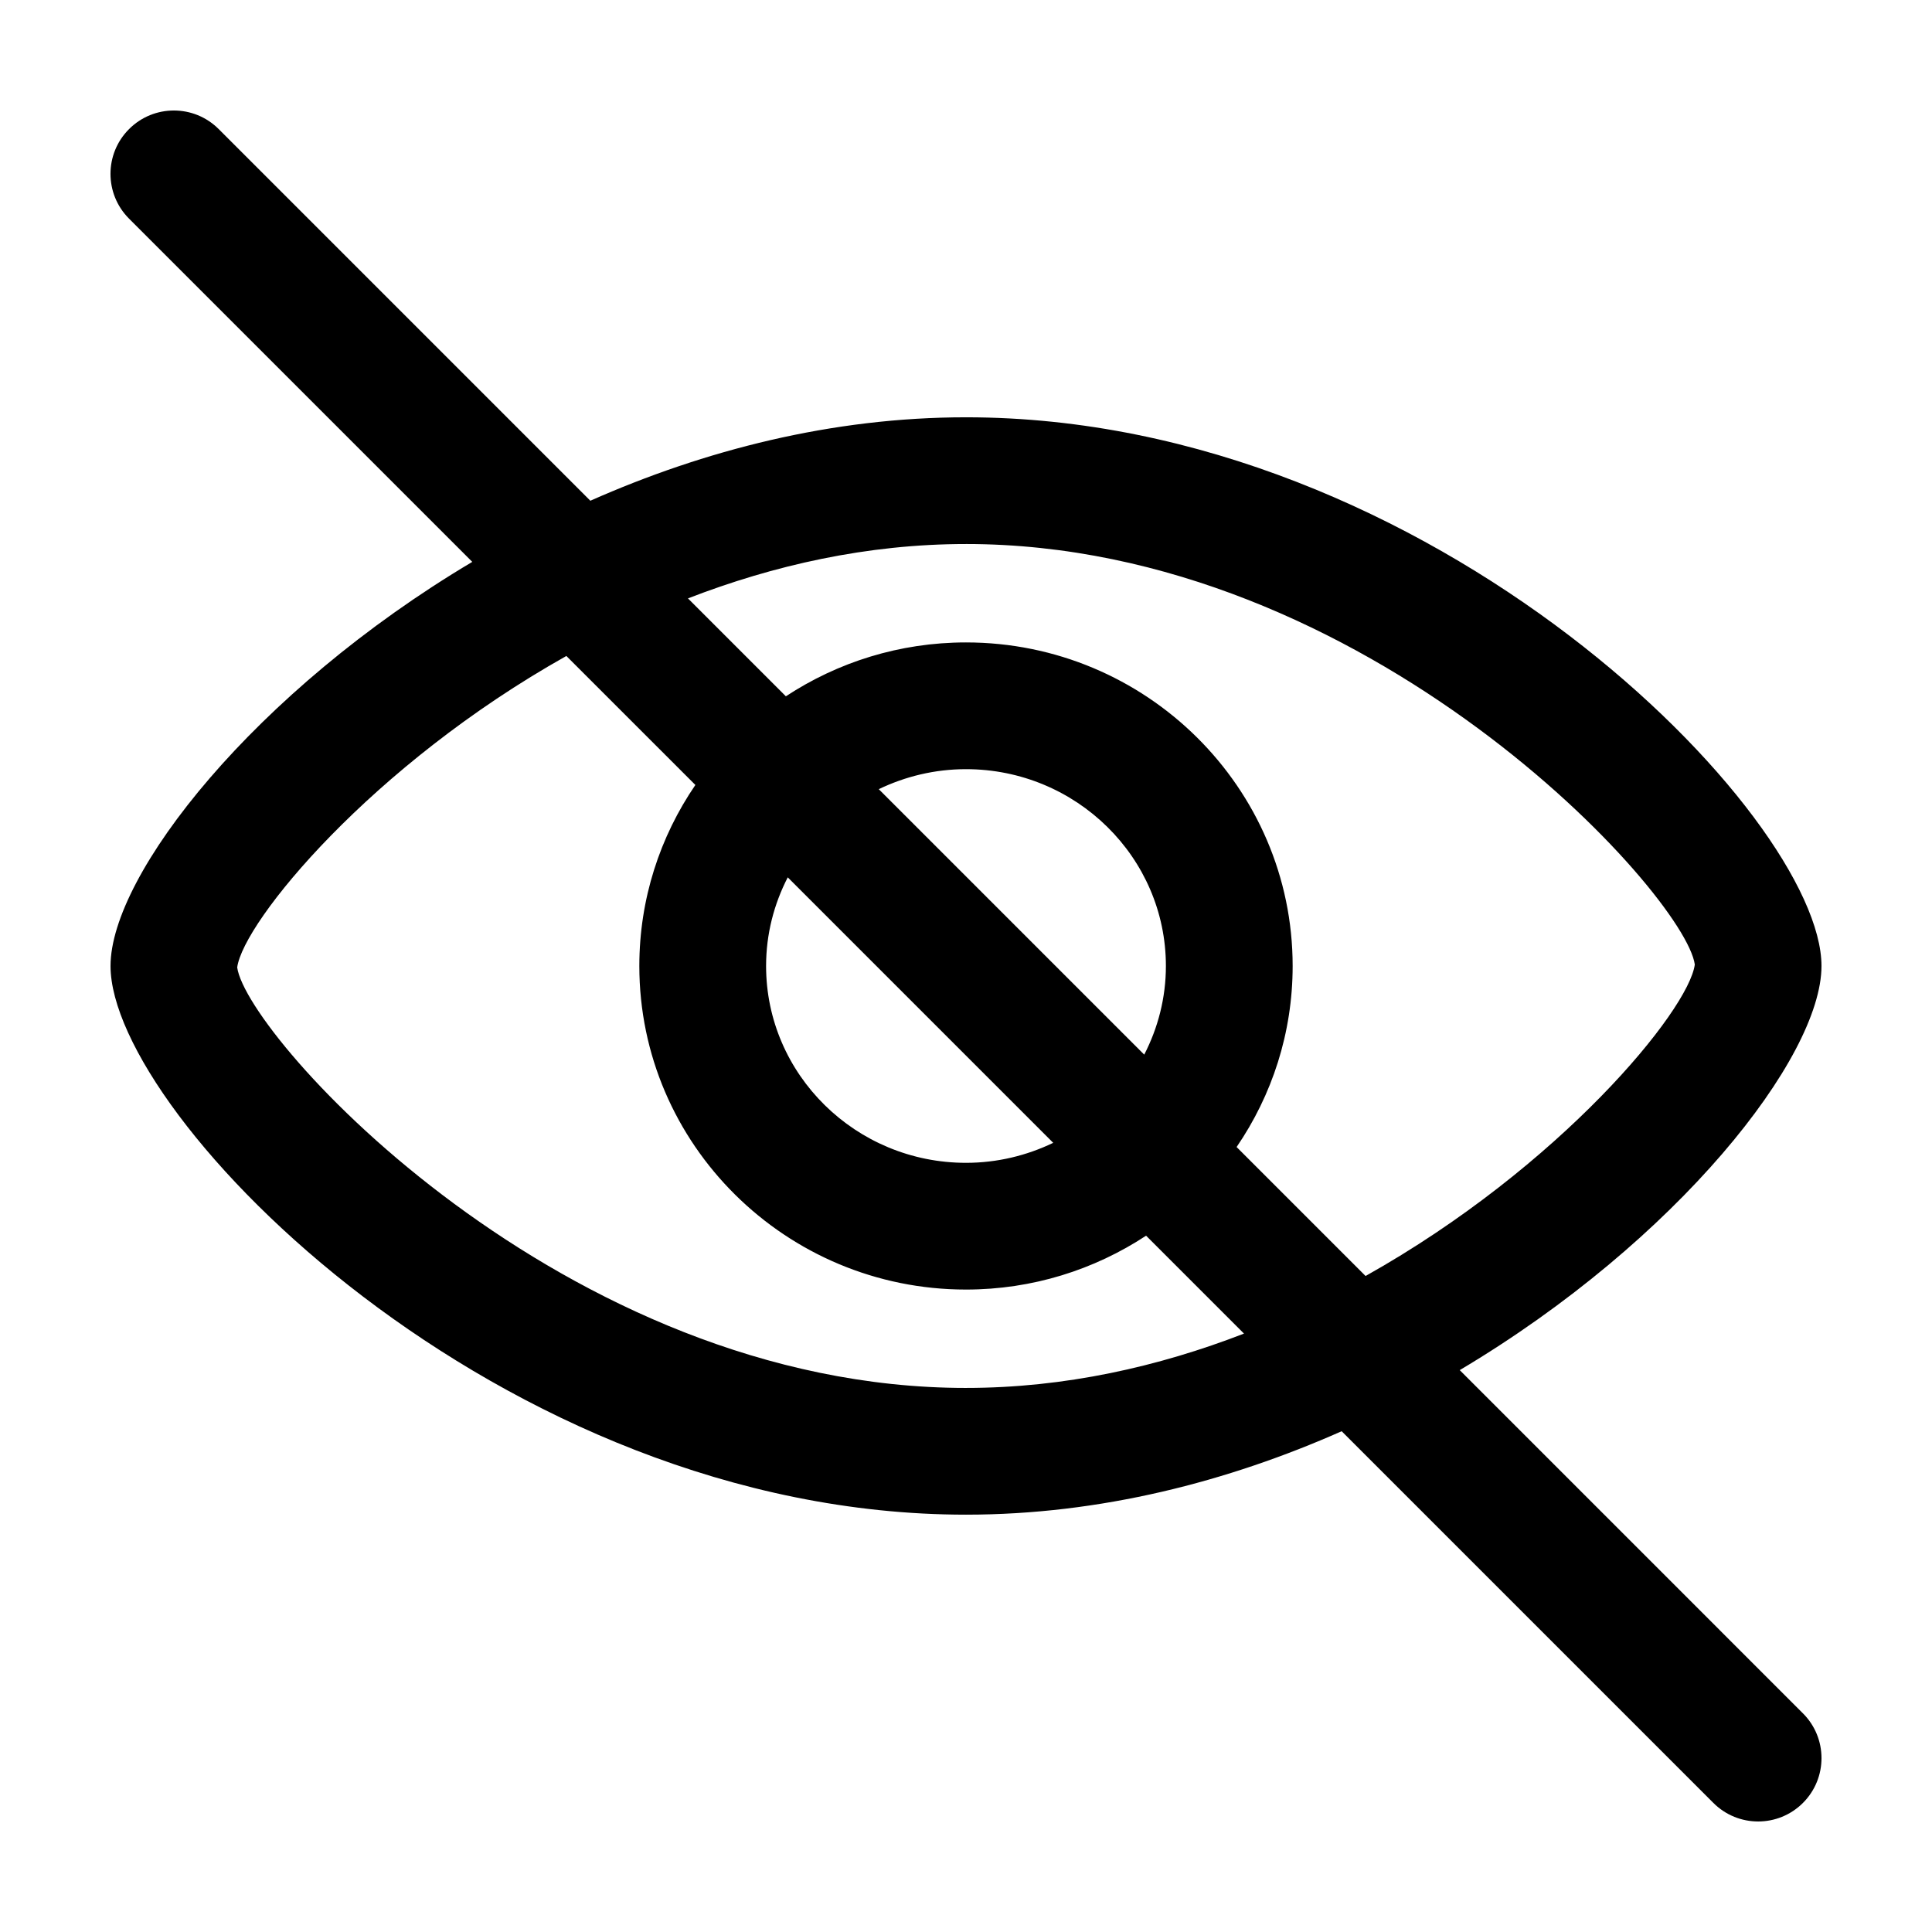 <?xml version="1.0" encoding="UTF-8"?>
<!-- Uploaded to: SVG Repo, www.svgrepo.com, Generator: SVG Repo Mixer Tools -->
<svg fill="#000000" width="800px" height="800px" version="1.1" viewBox="144 144 512 512" xmlns="http://www.w3.org/2000/svg">
 <path d="m621.79 598.05-90.945-90.953c57.715-34.324 95.867-82.859 95.867-107.1 0-39.832-102.97-145.41-226.71-145.41-35.559 0-69.379 8.742-99.555 22.113l-98.496-98.496c-6.551-6.559-17.191-6.559-23.746 0-6.566 6.555-6.566 17.191 0 23.746l90.953 90.953c-57.715 34.316-95.867 82.859-95.867 107.09 0 39.836 102.97 145.41 226.71 145.41 35.559 0 69.379-8.742 99.555-22.113l98.5 98.5c6.551 6.559 17.18 6.566 23.746 0 6.555-6.551 6.555-17.191-0.012-23.742zm-221.79-309.88c106.57 0 190.56 92.891 193.14 111.44-1.629 12.176-35.633 53.594-87.246 82.543l-34.18-34.18c9.371-13.703 14.852-30.215 14.852-47.973 0-47.281-38.84-85.75-86.574-85.75-17.633 0-34.031 5.273-47.727 14.277l-25.945-25.945c22.613-8.766 47.457-14.41 73.676-14.41zm-47.238 88.336 70.352 70.355c-6.996 3.359-14.816 5.301-23.113 5.301-29.211 0-52.98-23.406-52.98-52.164 0-8.457 2.098-16.426 5.742-23.492zm24.121-23.367c6.996-3.359 14.82-5.301 23.113-5.301 29.215 0 52.98 23.398 52.98 52.16 0 8.453-2.102 16.426-5.742 23.492zm23.117 158.68c-106.57 0-190.56-92.891-193.14-111.44 1.629-12.176 35.633-53.586 87.234-82.539l34.188 34.184c-9.371 13.703-14.852 30.215-14.852 47.973 0 47.281 38.84 85.75 86.57 85.75 17.633 0 34.031-5.273 47.727-14.277l25.945 25.945c-22.613 8.762-47.457 14.402-73.672 14.402z"/>
</svg>